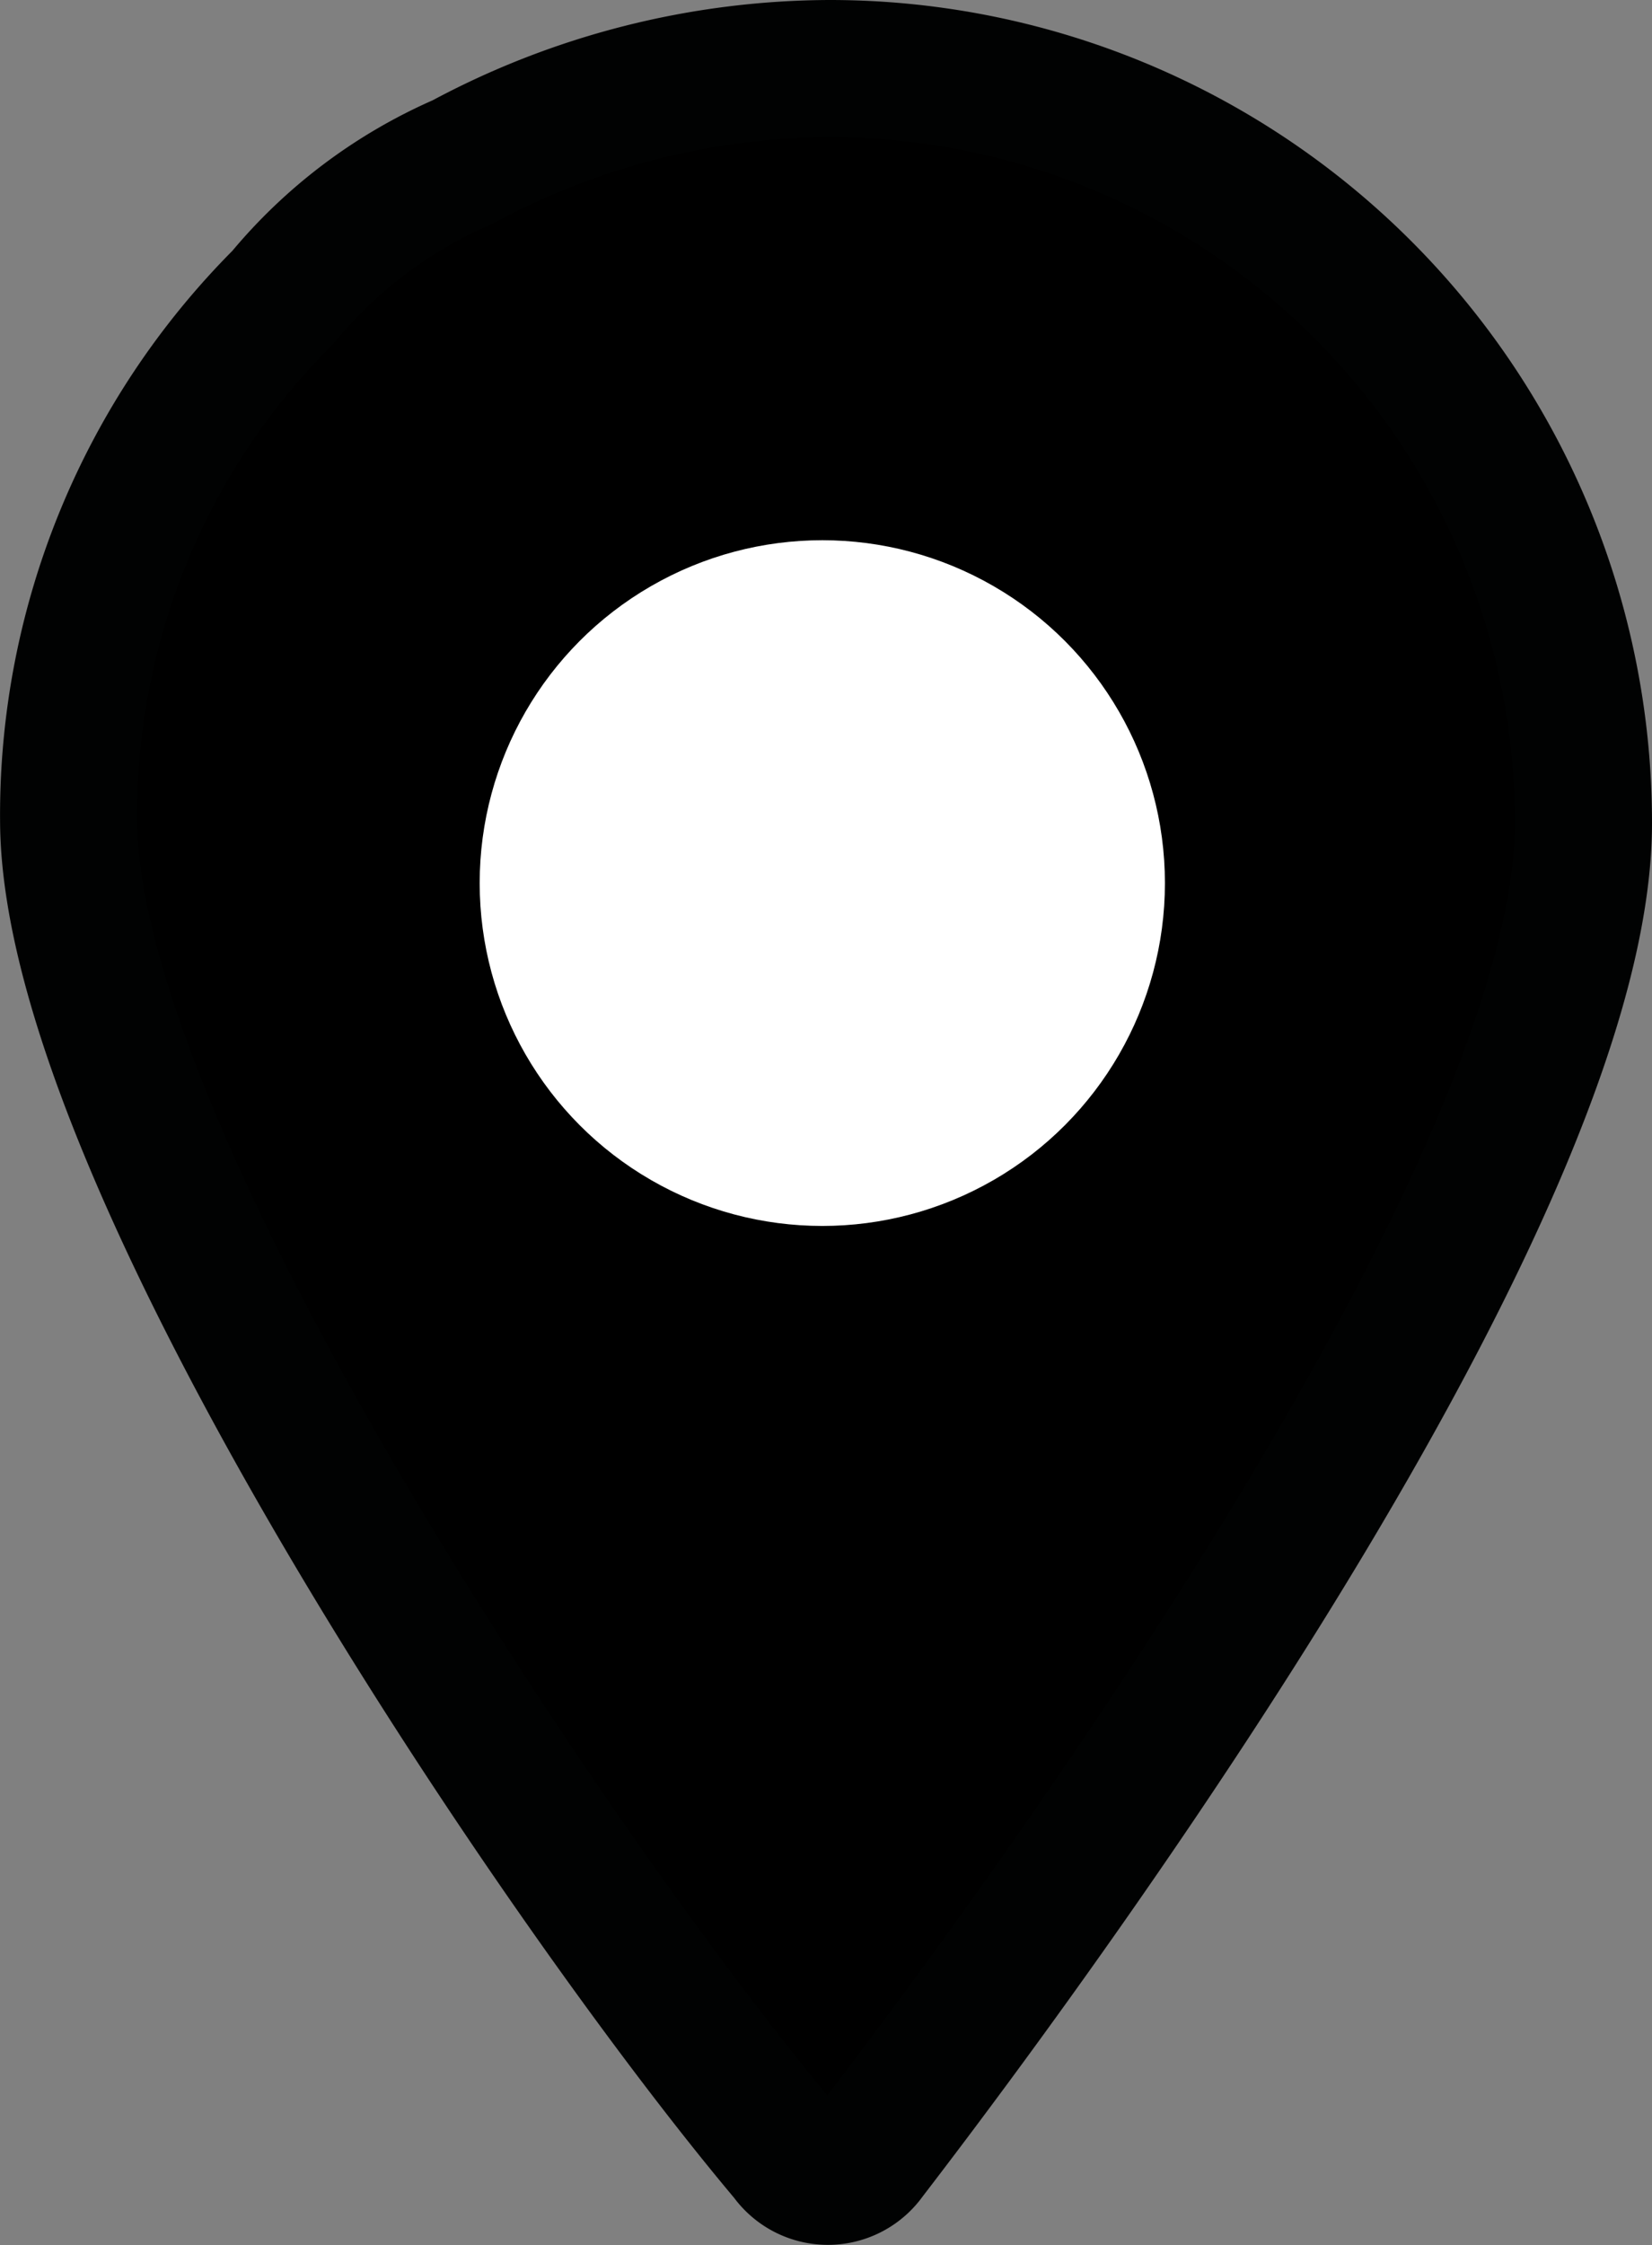 <svg xmlns="http://www.w3.org/2000/svg" width="24.108" height="32.74" viewBox="0 0 24.108 32.74">
  <rect x="0" y="0" width="24.108" height="32.74" fill="#808080" stroke="none"/>
  <g id="Raggruppa_2621" data-name="Raggruppa 2621" transform="translate(-1025 -499.122)">
    <g id="Raggruppa_2620" data-name="Raggruppa 2620" transform="translate(1024.268 498.39)">
      <g id="Raggruppa_2570" data-name="Raggruppa 2570" transform="translate(0.751 0.751)">
        <path id="Tracciato_841" data-name="Tracciato 841" d="M12.1,1a11.38,11.38,0,0,0-5.35,1.363A7.046,7.046,0,0,0,4.13,4.332,10.674,10.674,0,0,0,1,11.953C1,16.9,8.268,27.6,11.5,31.434a.708.708,0,0,0,1.161,0C15.839,27.3,23.107,17.152,23.107,12A11,11,0,0,0,12.117,1Z" transform="translate(-0.018 -0.019)" stroke="#010202" stroke-width="2"/>
      </g>
    </g>
    <circle id="Ellisse_15" data-name="Ellisse 15" cx="5" cy="5" r="5" transform="translate(1032 507)" fill="#fff"/>
  </g>
</svg>
